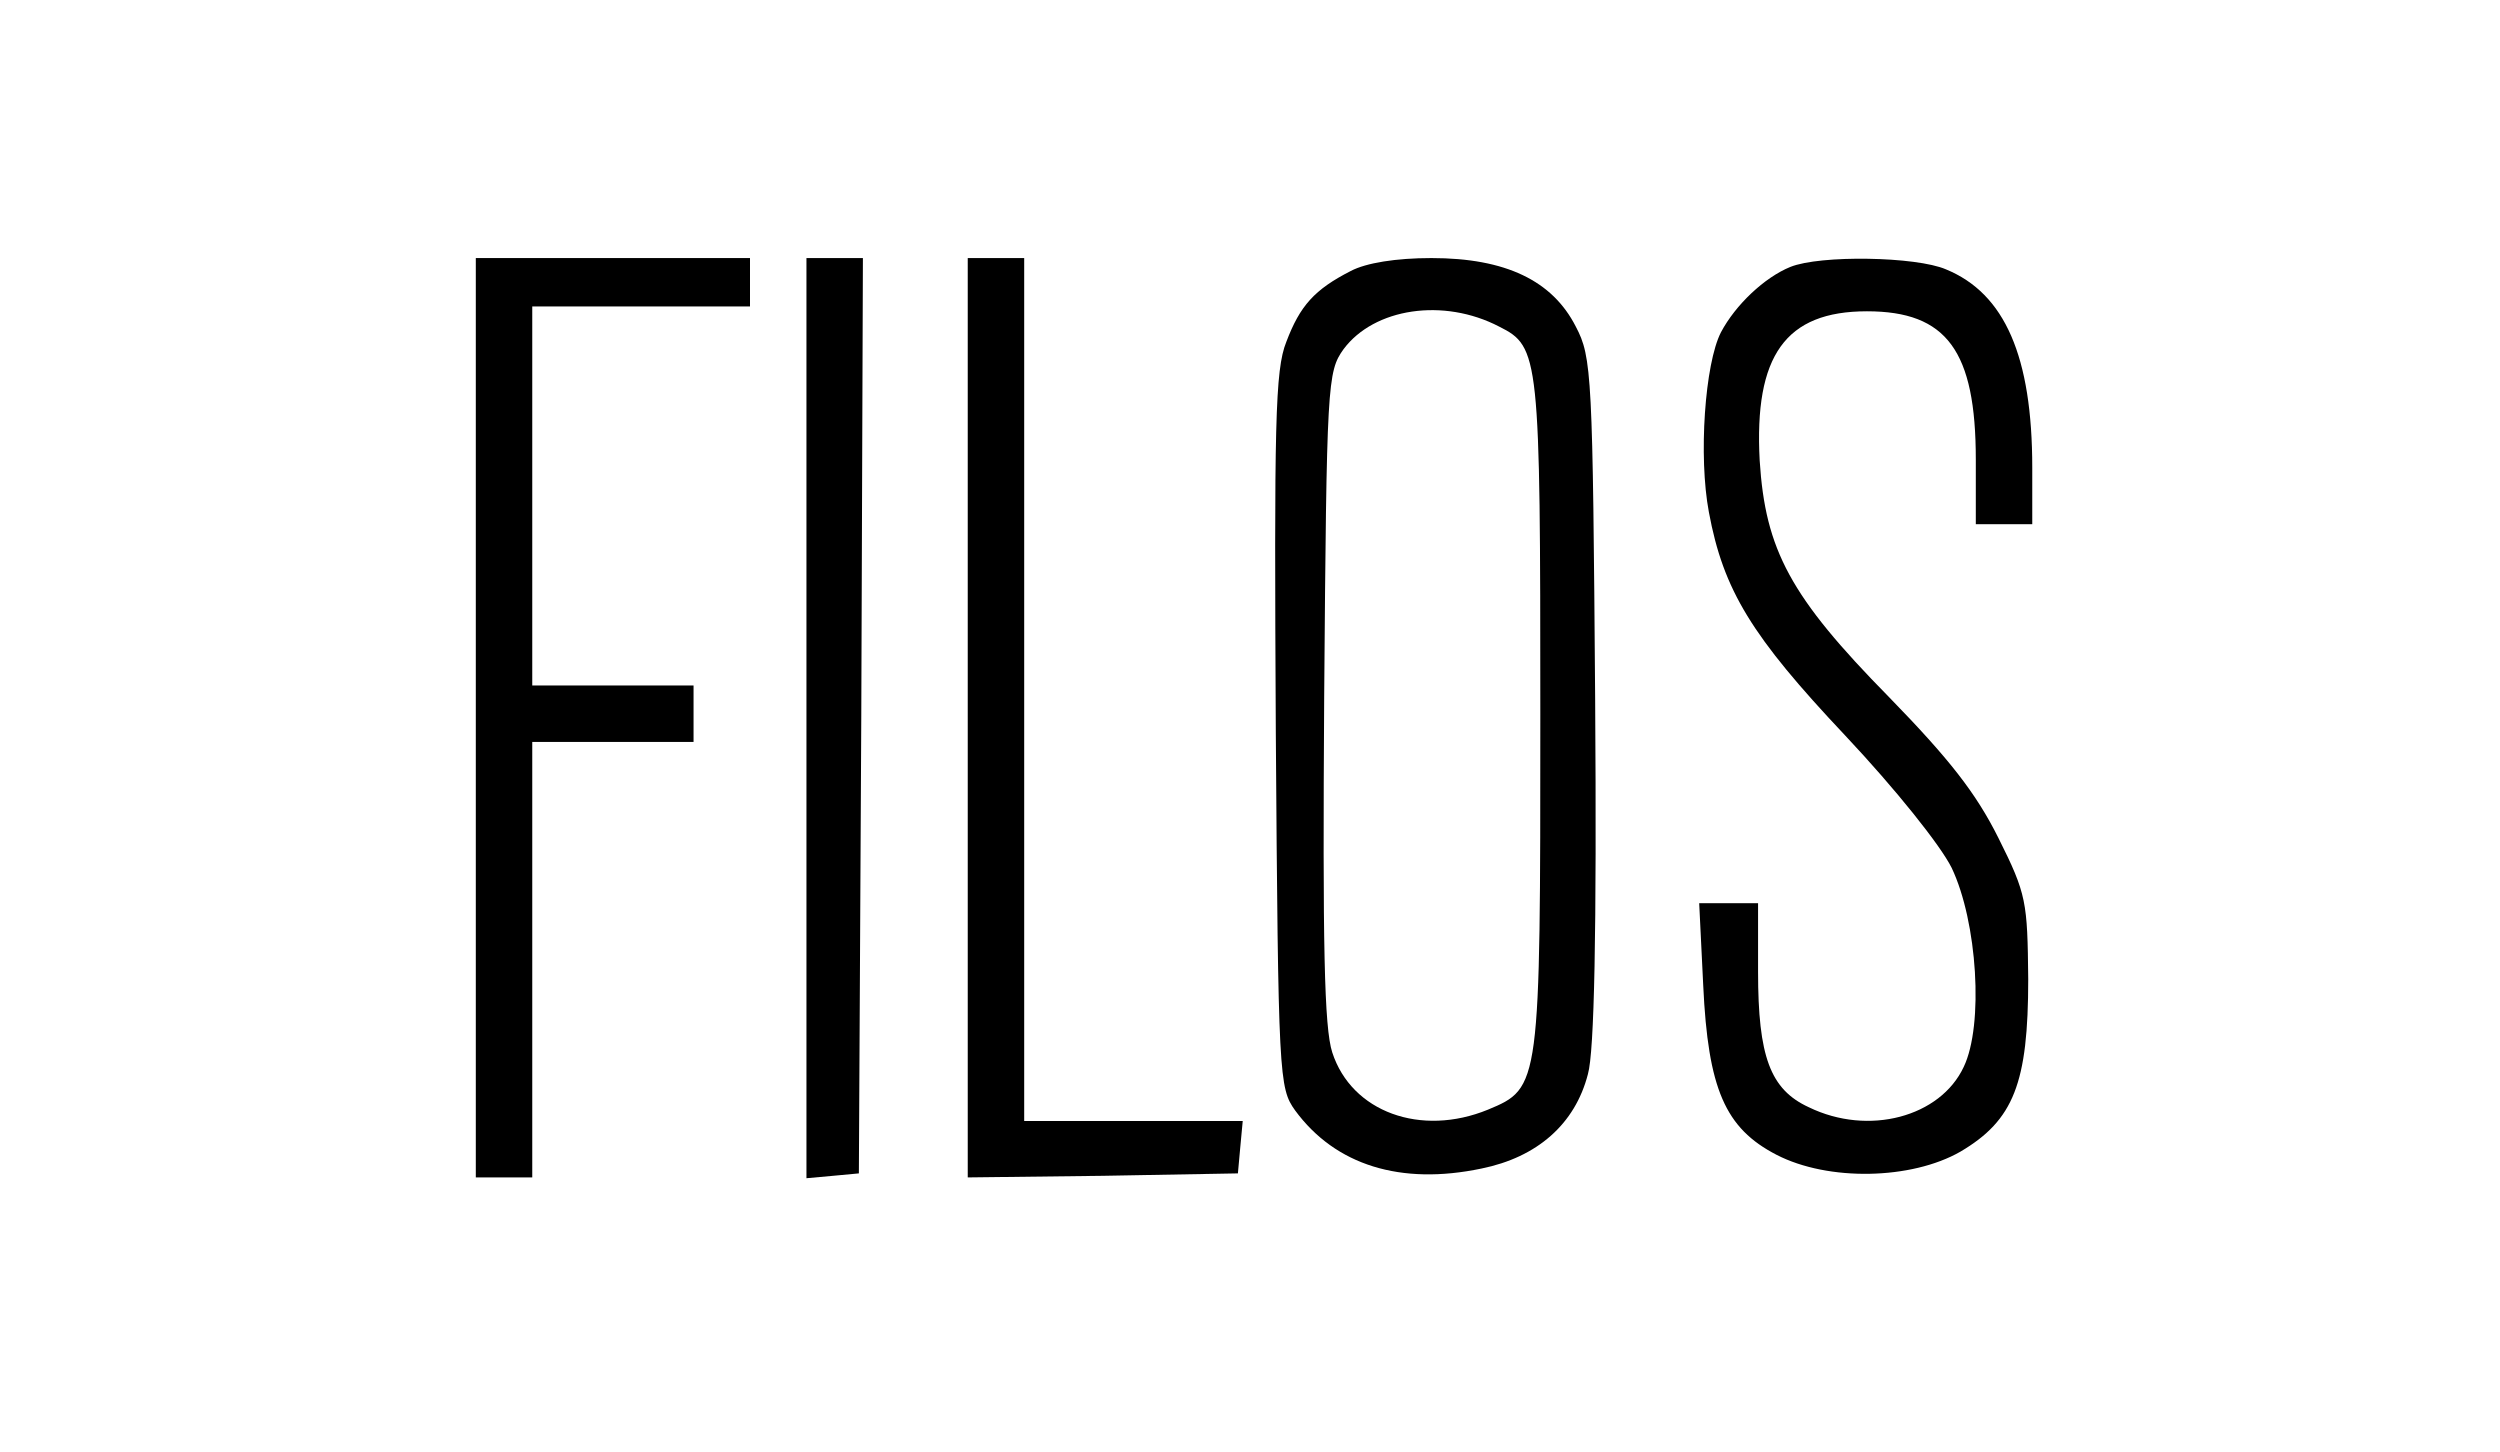 <?xml version="1.0" standalone="no"?>
<!DOCTYPE svg PUBLIC "-//W3C//DTD SVG 20010904//EN"
 "http://www.w3.org/TR/2001/REC-SVG-20010904/DTD/svg10.dtd">
<svg version="1.0" xmlns="http://www.w3.org/2000/svg"
 width="310pt" height="180pt" viewBox="0 0 310 180"
 preserveAspectRatio="xMidYMid meet">
<g transform="translate(0,180) scale(0.1,-0.1)"
fill="#000000" stroke="none">
<path d="M590 910 l0 -570 35 0 35 0 0 270 0 270 100 0 100 0 0 35 0 35 -100
0 -100 0 0 235 0 235 135 0 135 0 0 30 0 30 -170 0 -170 0 0 -570z"/>
<path d="M1000 909 l0 -570 33 3 32 3 3 568 2 567 -35 0 -35 0 0 -571z"/>
<path d="M1200 910 l0 -570 168 2 167 3 3 33 3 32 -135 0 -136 0 0 535 0 535
-35 0 -35 0 0 -570z"/>
<path d="M1675 1464 c-45 -23 -63 -43 -80 -88 -14 -35 -15 -101 -13 -483 3
-430 4 -442 24 -470 50 -68 131 -93 231 -72 69 14 116 55 132 117 8 28 11 175
9 464 -3 404 -4 425 -24 463 -29 57 -87 85 -179 85 -44 0 -81 -6 -100 -16z
m184 -69 c50 -25 51 -36 51 -481 0 -461 0 -463 -65 -490 -83 -34 -169 -3 -193
71 -10 31 -12 132 -10 442 3 389 4 402 24 430 38 51 124 64 193 28z"/>
<path d="M2220 1469 c-32 -13 -68 -47 -86 -81 -20 -39 -28 -154 -15 -223 18
-97 53 -154 169 -277 63 -67 118 -136 132 -164 32 -67 40 -195 15 -247 -29
-62 -118 -86 -192 -50 -48 22 -63 63 -63 168 l0 85 -36 0 -37 0 5 -102 c6
-128 27 -177 91 -210 64 -33 167 -31 228 4 66 39 84 85 84 214 -1 96 -2 105
-37 175 -28 56 -61 98 -136 175 -122 124 -153 182 -160 293 -7 130 32 185 133
185 99 0 135 -49 135 -184 l0 -80 35 0 35 0 0 70 c0 138 -34 216 -107 246 -37
16 -156 18 -193 3z"/>
</g>
</svg>
